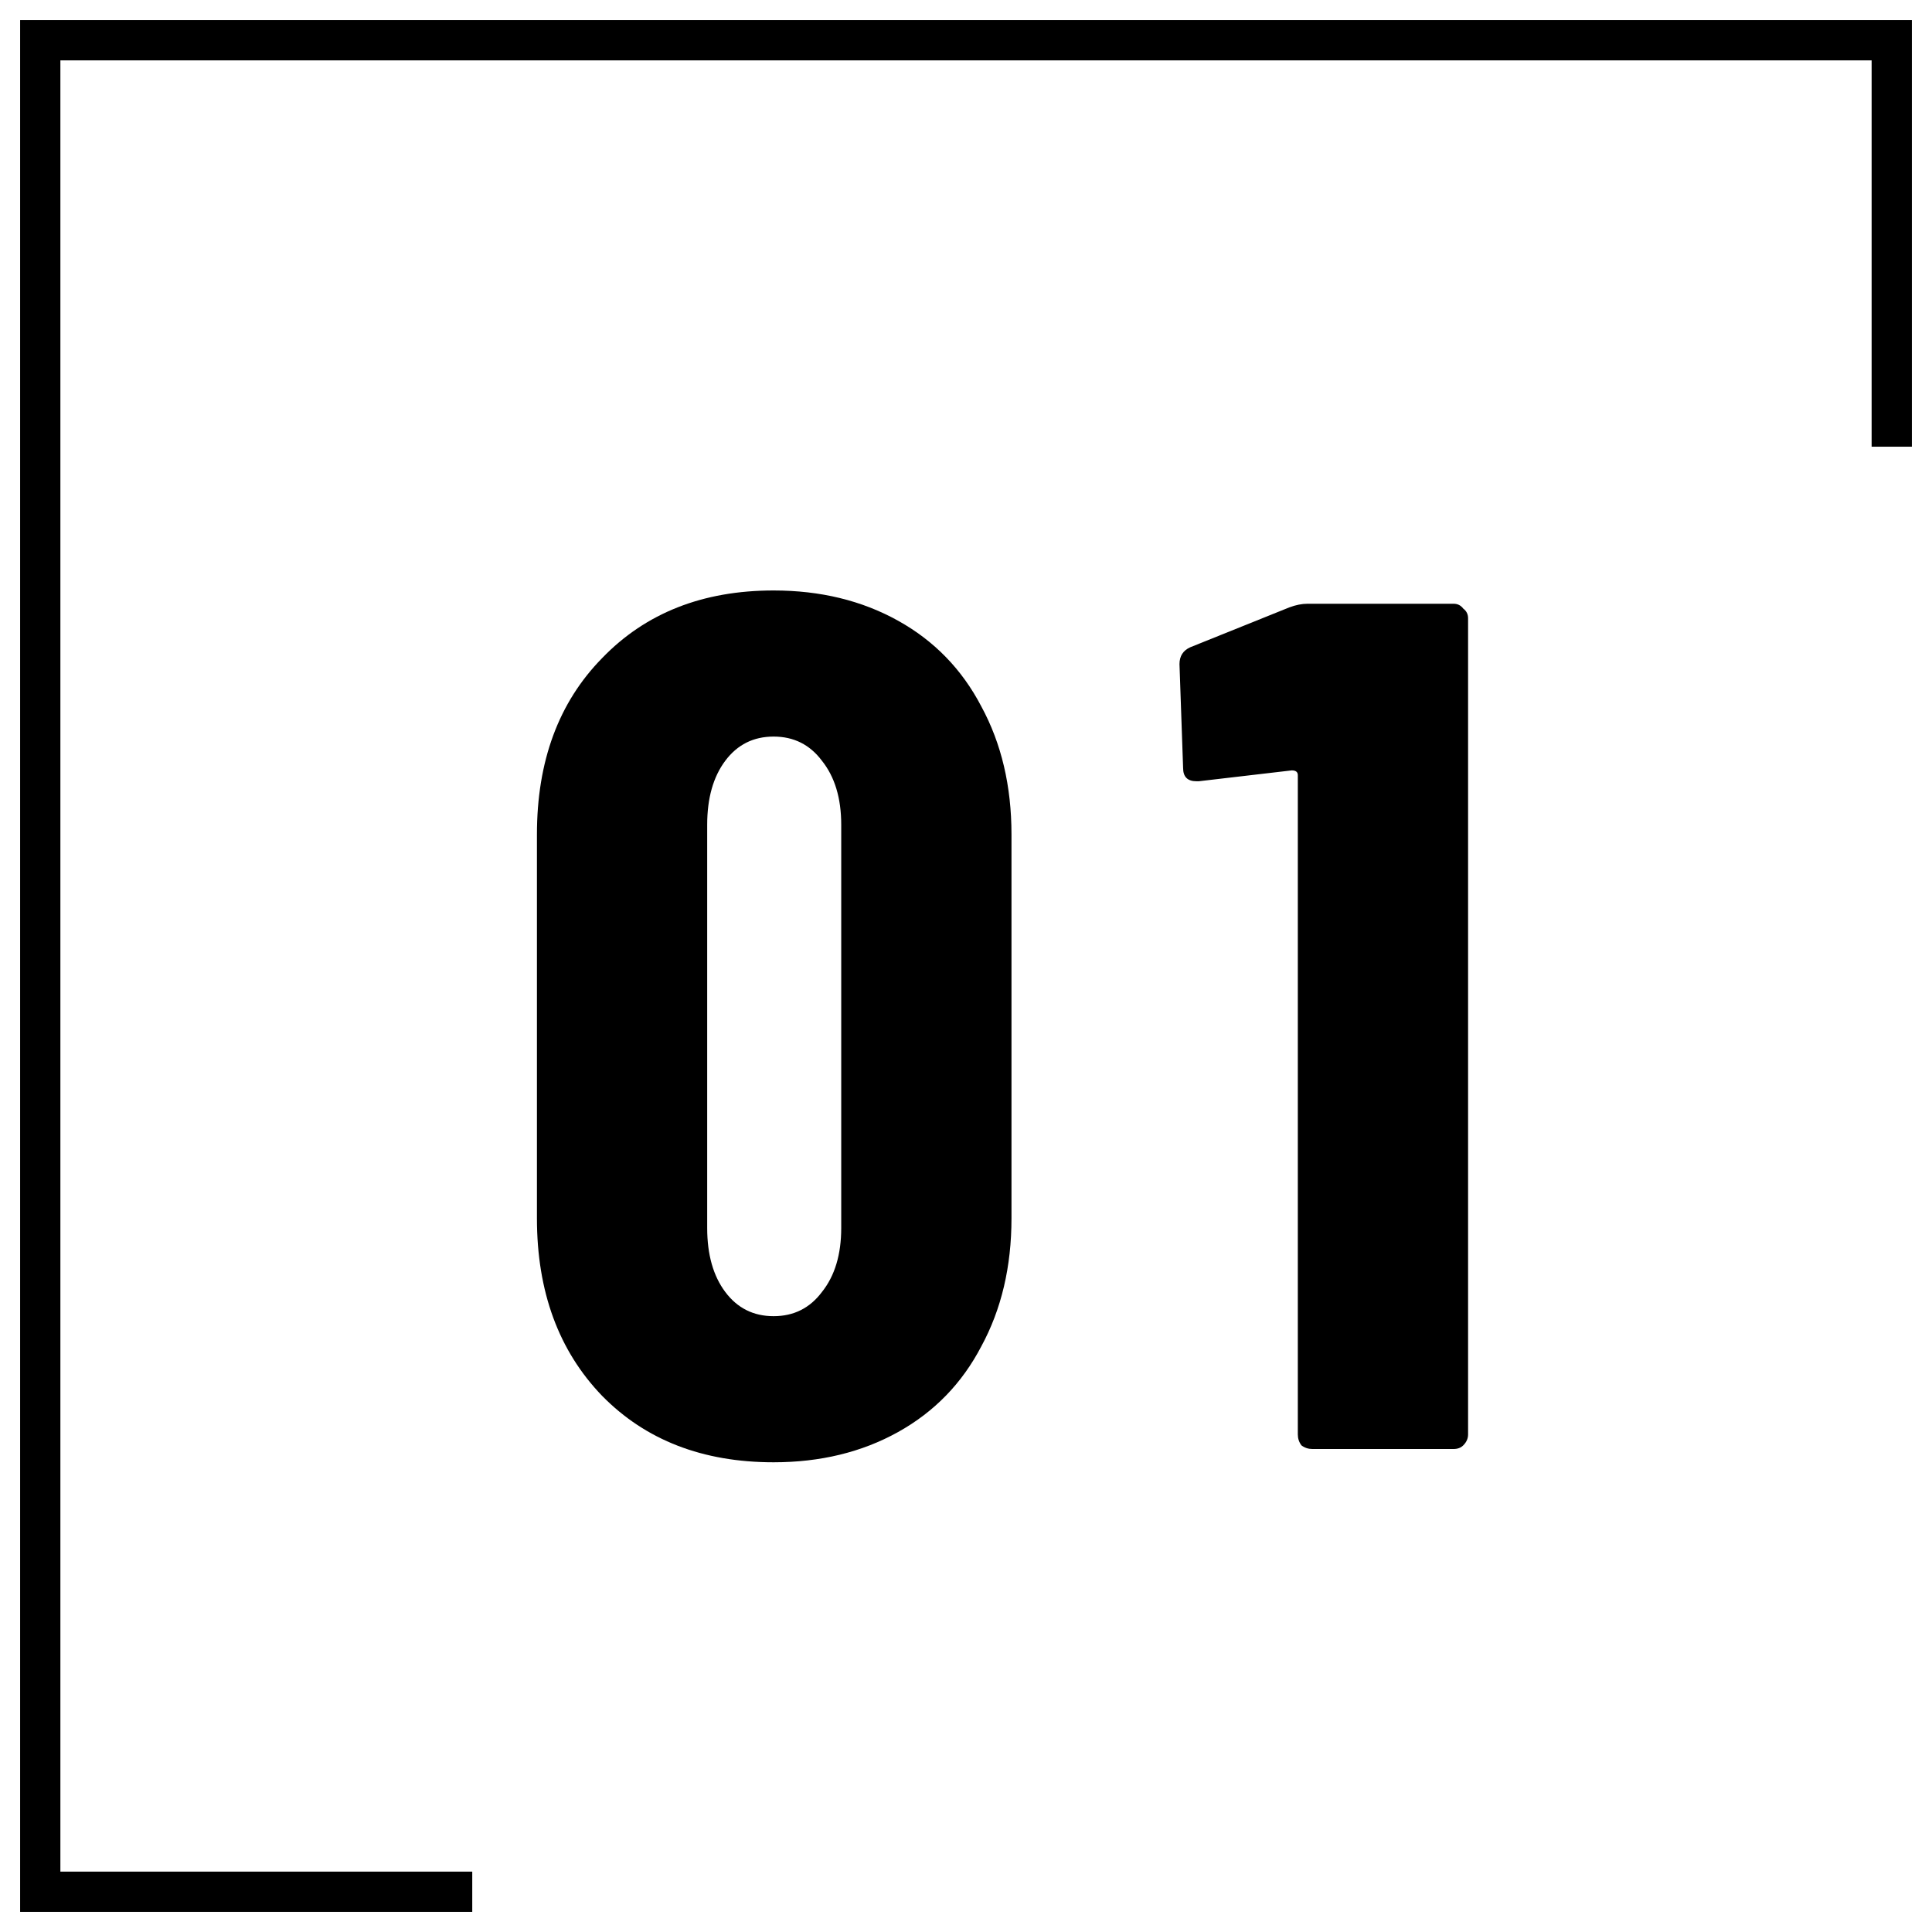 <svg width="48" height="48" viewBox="0 0 48 48" fill="none" xmlns="http://www.w3.org/2000/svg">
<path d="M32.034 15.09C32.194 15.03 32.344 15 32.484 15H36.114C36.214 15 36.294 15.04 36.354 15.12C36.434 15.18 36.474 15.26 36.474 15.36V35.64C36.474 35.74 36.434 35.83 36.354 35.91C36.294 35.97 36.214 36 36.114 36H32.604C32.504 36 32.414 35.97 32.334 35.91C32.274 35.83 32.244 35.74 32.244 35.64V19.26C32.244 19.18 32.194 19.14 32.094 19.14L29.784 19.41H29.724C29.504 19.41 29.394 19.3 29.394 19.08L29.304 16.5C29.304 16.3 29.394 16.16 29.574 16.08L32.034 15.09Z" fill="black"/>
<path d="M19.22 36.33C17.46 36.33 16.04 35.78 14.96 34.68C13.88 33.56 13.34 32.09 13.34 30.27V20.73C13.34 18.91 13.88 17.45 14.96 16.35C16.04 15.23 17.46 14.67 19.22 14.67C20.38 14.67 21.41 14.92 22.31 15.42C23.21 15.92 23.9 16.63 24.38 17.55C24.88 18.47 25.13 19.53 25.13 20.73V30.27C25.13 31.47 24.88 32.53 24.38 33.45C23.9 34.37 23.21 35.08 22.31 35.58C21.41 36.08 20.38 36.33 19.22 36.33ZM19.22 32.7C19.72 32.7 20.12 32.5 20.42 32.1C20.74 31.7 20.9 31.17 20.9 30.51V20.49C20.9 19.83 20.74 19.3 20.42 18.9C20.12 18.5 19.72 18.3 19.22 18.3C18.72 18.3 18.32 18.5 18.02 18.9C17.72 19.3 17.57 19.83 17.57 20.49V30.51C17.57 31.17 17.72 31.7 18.02 32.1C18.32 32.5 18.72 32.7 19.22 32.7Z" fill="black"/>
<path d="M47.5 0.5V11.098H46.5V1.5H1.5V46.5H11.733V47.5H0.5V0.5H47.5Z" fill="black"/>
</svg>
